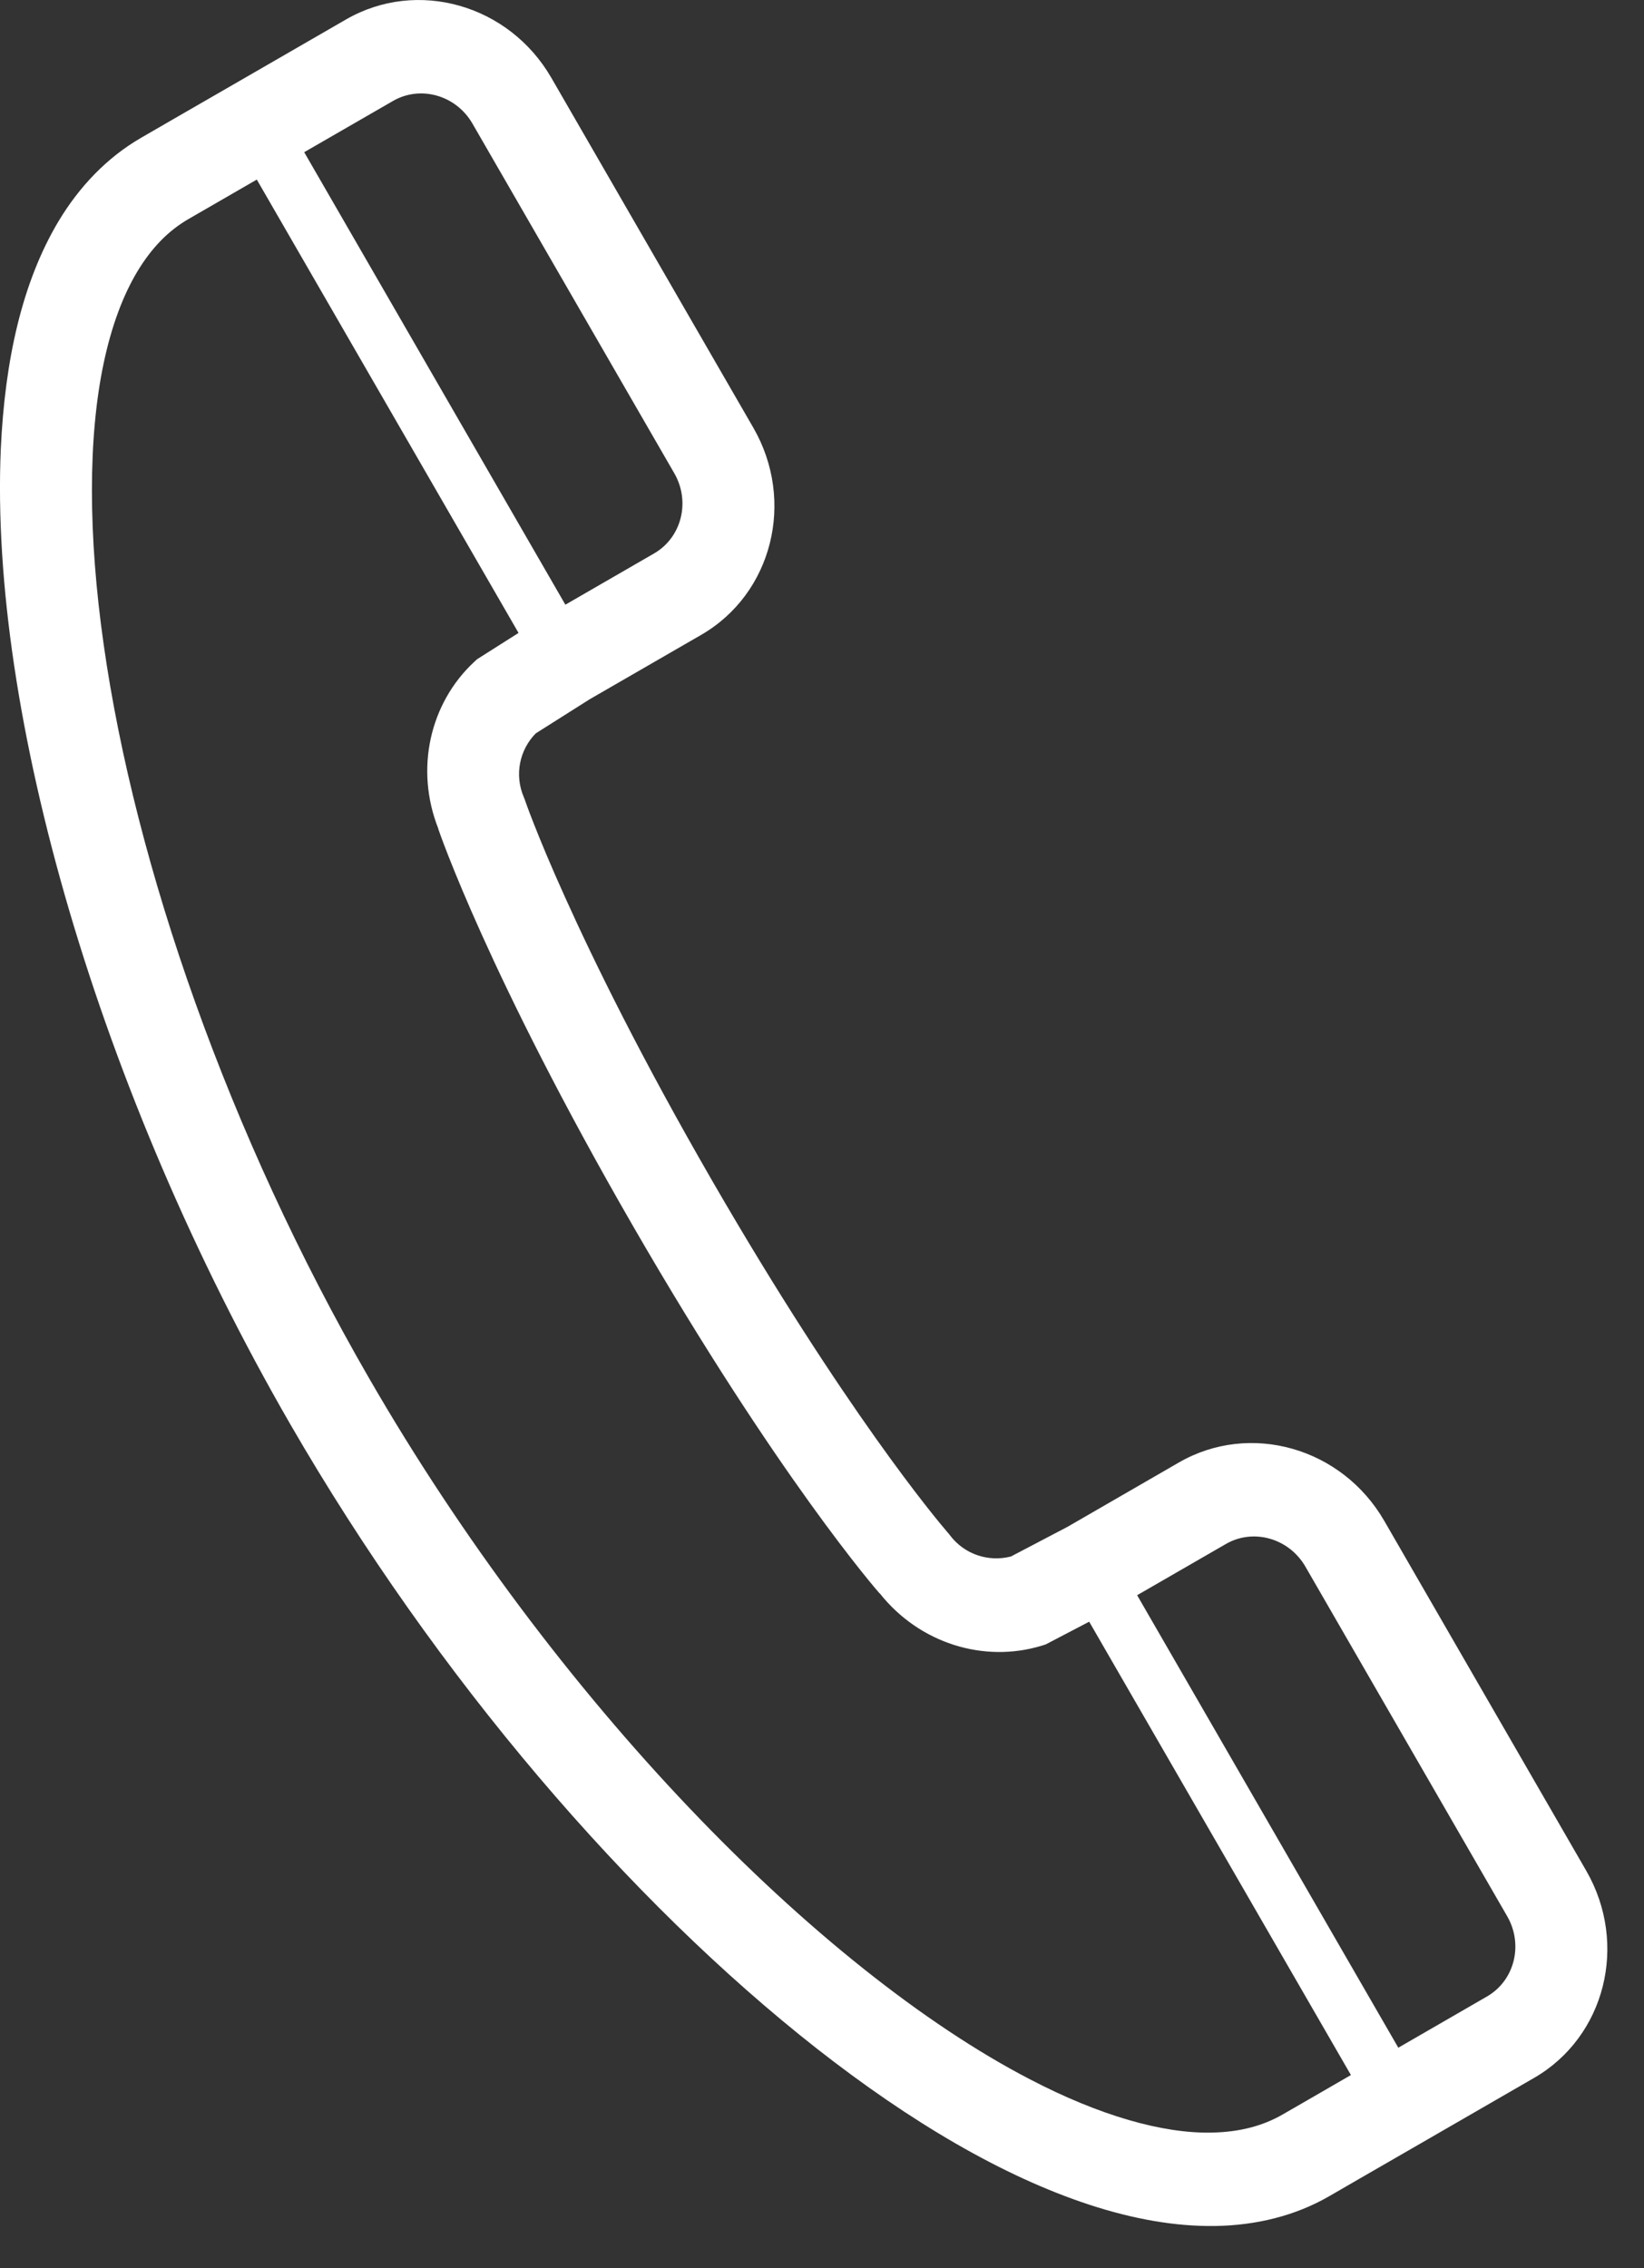 <svg width="29" height="40" viewBox="0 0 29 40" fill="none" xmlns="http://www.w3.org/2000/svg">
<rect x="0" y="0" width="29" height="40" fill="#333333" stroke="none"/>
<path d="M9.419 14.533C9.362 14.389 9.321 14.281 9.296 14.211L9.269 14.135L9.262 14.115L9.251 14.086L9.239 14.056C9.071 13.661 9.166 13.222 9.451 12.933L10.403 12.331L12.369 11.196C13.624 10.471 14.035 8.836 13.288 7.542L9.726 1.373C8.979 0.079 7.358 -0.381 6.104 0.343C6.087 0.352 5.883 0.47 4.119 1.489L3.042 2.11C2.867 2.211 2.689 2.314 2.494 2.427C1.887 2.777 1.399 3.291 1.031 3.904C0.389 4.981 0.086 6.351 0.014 7.918C-0.087 10.269 0.348 13.085 1.223 16.063C2.099 19.038 3.42 22.17 5.118 25.112C7.709 29.596 11.11 33.539 14.408 36.127C16.059 37.42 17.685 38.379 19.216 38.881C19.98 39.131 20.726 39.267 21.442 39.256C22.156 39.244 22.846 39.079 23.452 38.728C23.648 38.615 23.826 38.512 24 38.411L25.077 37.79C26.841 36.772 27.046 36.653 27.062 36.644C28.316 35.919 28.728 34.285 27.981 32.991L24.419 26.822C23.672 25.528 22.051 25.067 20.796 25.791L18.829 26.927L17.833 27.449C17.439 27.551 17.011 27.414 16.754 27.071L16.735 27.046L16.713 27.022L16.7 27.006C16.534 26.813 14.902 24.873 12.559 20.816C11.31 18.653 10.482 16.965 9.968 15.824C9.71 15.254 9.532 14.82 9.419 14.533ZM26.588 33.796C26.875 34.296 26.716 34.926 26.233 35.207C26.218 35.216 26.041 35.317 24.666 36.112L20.059 28.132L21.626 27.228C22.11 26.949 22.736 27.127 23.026 27.626L26.588 33.796ZM11.895 8.347C12.183 8.848 12.023 9.478 11.54 9.759L9.973 10.664L5.366 2.684C6.742 1.89 6.918 1.788 6.933 1.78C7.418 1.501 8.043 1.678 8.333 2.178L11.895 8.347ZM7.732 14.614L7.73 14.615C7.747 14.665 8.61 17.194 11.166 21.621C13.722 26.048 15.479 28.059 15.515 28.099L15.517 28.097C16.219 28.984 17.36 29.333 18.376 29.022L18.446 29L19.213 28.599L23.83 36.594L23.171 36.975C22.996 37.075 22.818 37.178 22.623 37.291C22.273 37.492 21.865 37.6 21.372 37.609C20.513 37.627 19.4 37.312 18.166 36.668C16.313 35.707 14.2 34.028 12.159 31.883C10.116 29.737 8.139 27.127 6.512 24.308C4.03 20.013 2.379 15.252 1.829 11.367C1.552 9.426 1.553 7.706 1.829 6.404C1.966 5.753 2.17 5.209 2.423 4.788C2.677 4.366 2.974 4.066 3.323 3.864C3.519 3.751 3.697 3.648 3.872 3.547L4.53 3.167L9.147 11.162L8.415 11.626L8.361 11.676C7.584 12.401 7.315 13.562 7.732 14.614Z" fill="white"/>
</svg>
